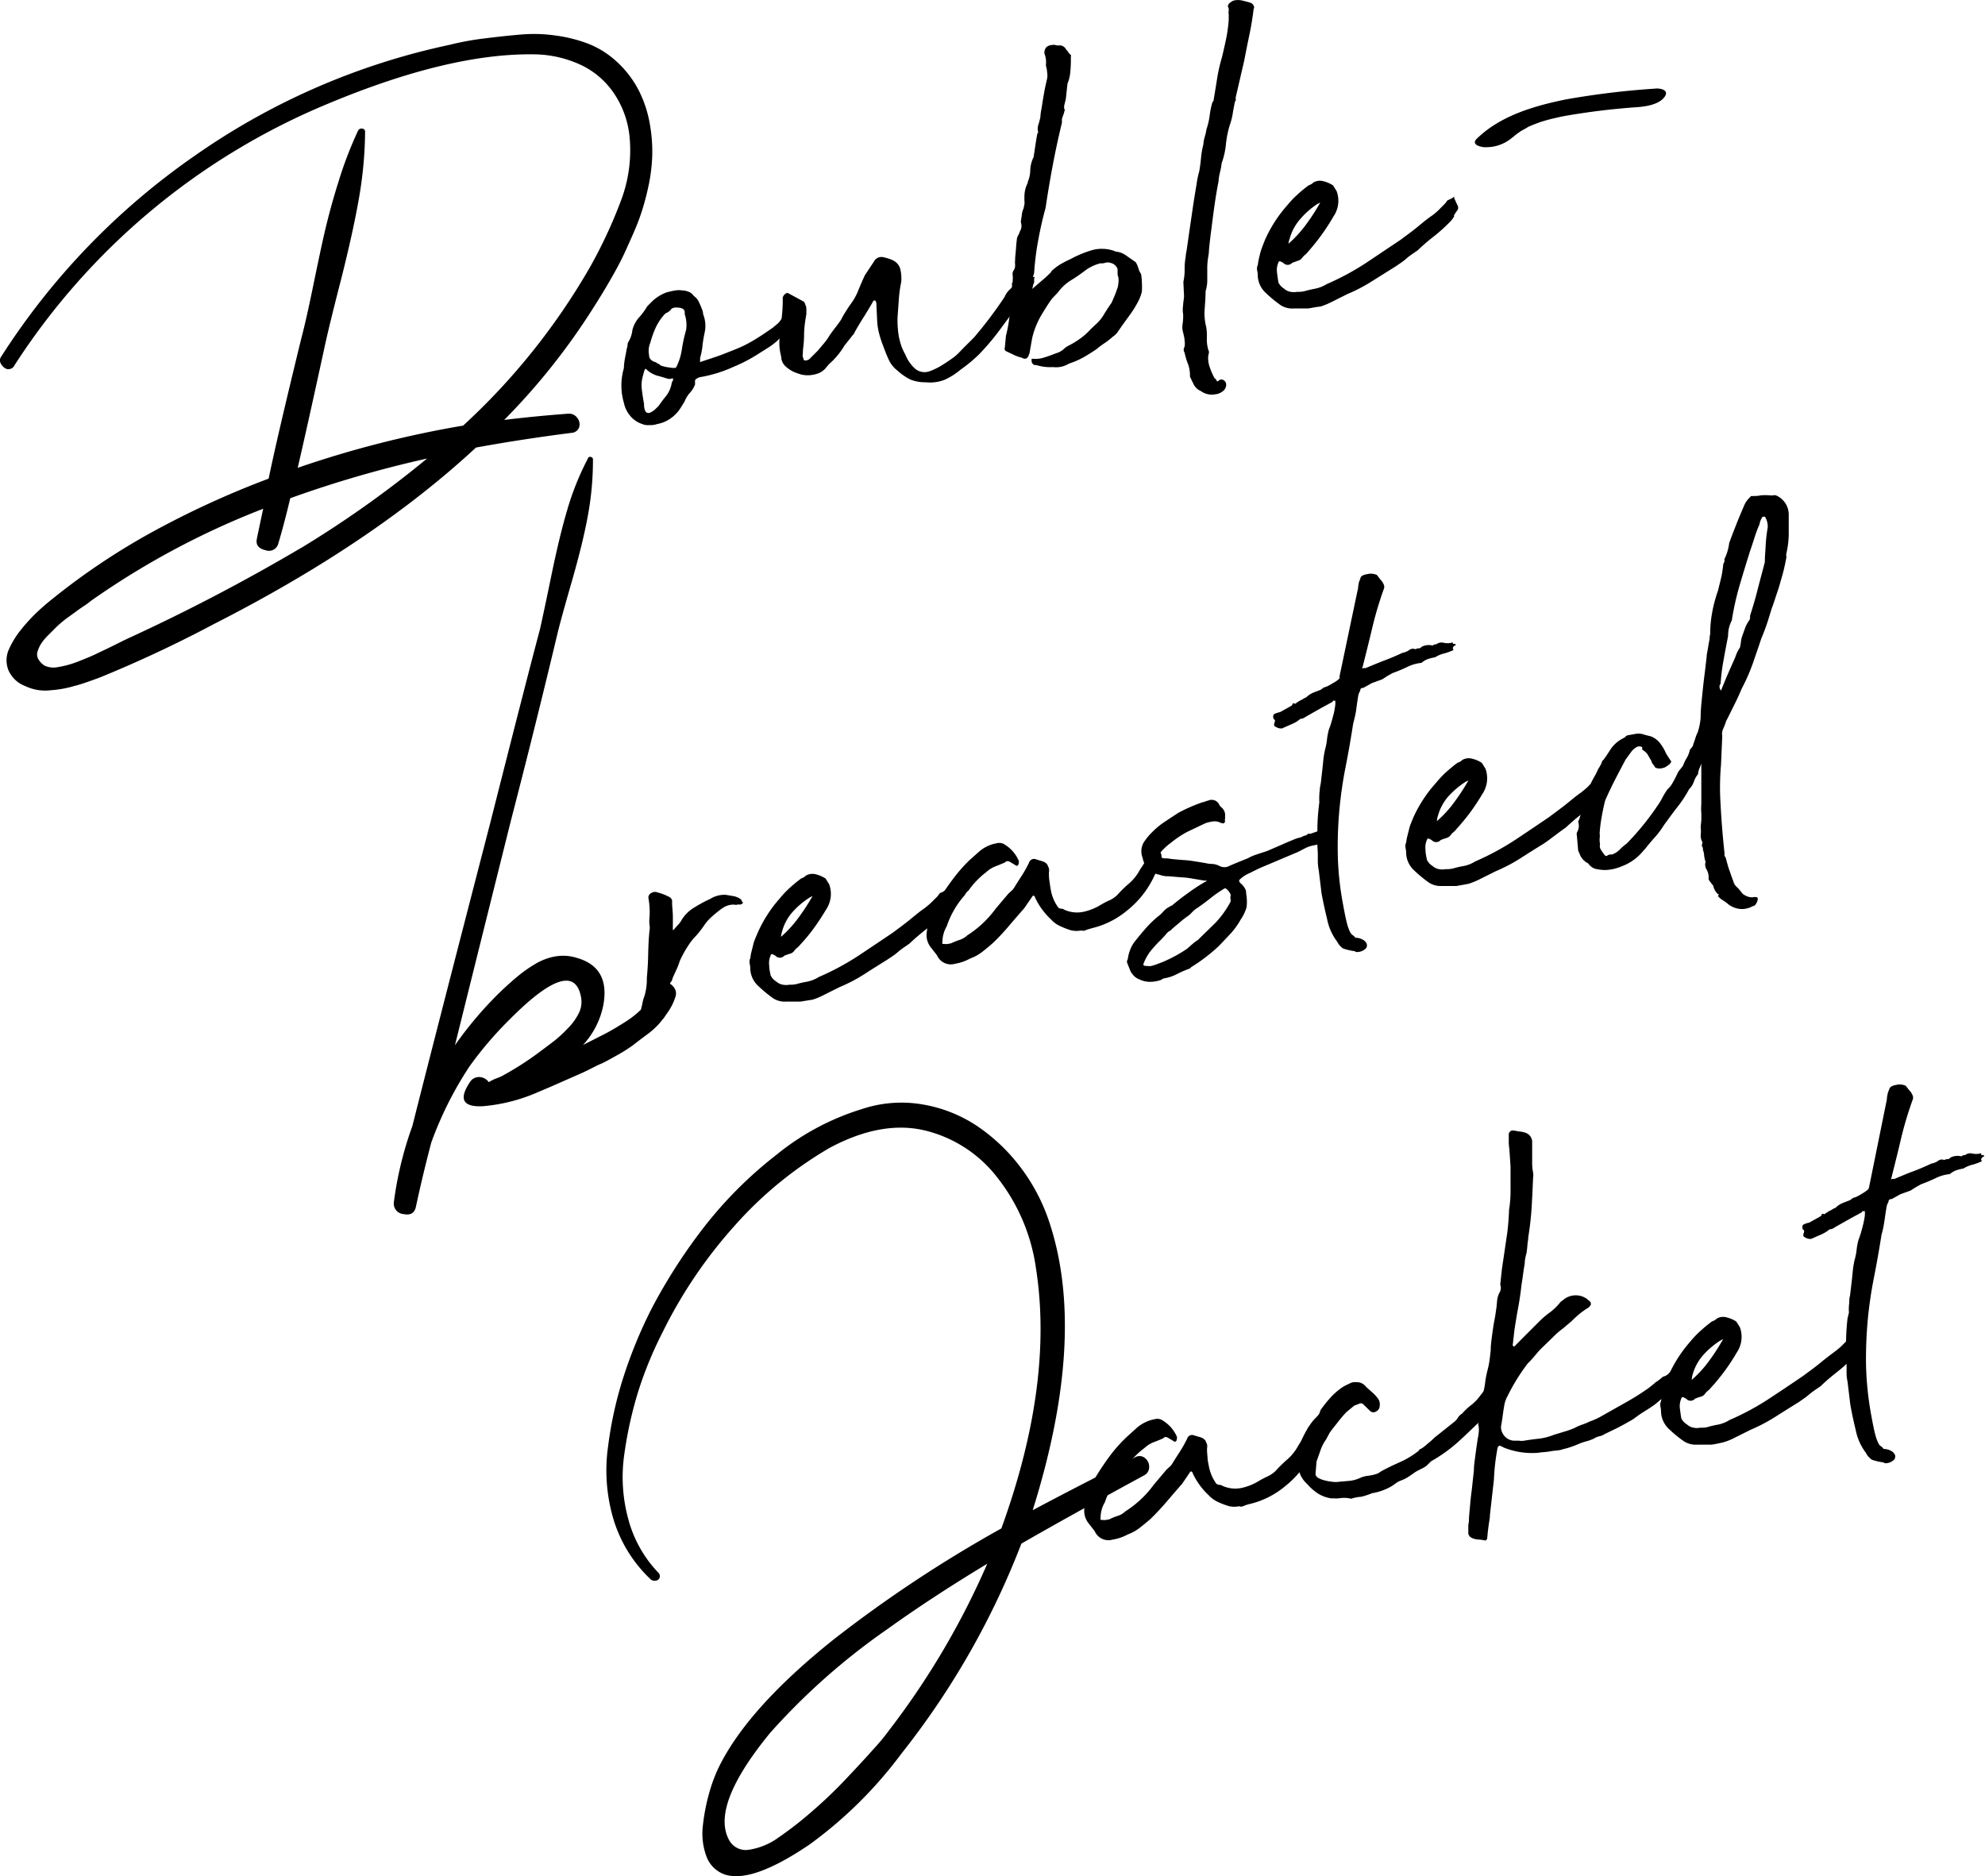 <svg xmlns="http://www.w3.org/2000/svg" viewBox="0 0 235.04 222.19"><g id="レイヤー_2" data-name="レイヤー 2"><g id="tx"><path d="M75.75,10.94a14.07,14.07,0,0,1,1.19,3.72,18.49,18.49,0,0,1,.29,3.8,20.45,20.45,0,0,1-.5,3.82A28.47,28.47,0,0,1,75.66,26c-.43,1.16-1,2.39-1.58,3.68s-1.23,2.45-1.81,3.46-1.24,2.1-2,3.29A78.2,78.2,0,0,1,59.7,49.73c2.62-.32,5.14-.56,7.58-.74a1.2,1.2,0,0,1,1.07.49,1.22,1.22,0,0,1,.23,1.1,1,1,0,0,1-.9.68Q61.85,52,56.36,53,44.15,64.33,25.29,73.92a147.34,147.34,0,0,1-13.47,6.31c-1.27.47-2.26.82-3,1A13,13,0,0,1,6,81.74a5.43,5.43,0,0,1-3-.49,3.52,3.52,0,0,1-2-1.88,3.18,3.18,0,0,1,0-2.35,10.42,10.42,0,0,1,1.52-2.49,20,20,0,0,1,2-2.16c.6-.56,1.24-1.1,1.9-1.62a80.78,80.78,0,0,1,11.83-7.87,106.76,106.76,0,0,1,13.56-6.2q1-4.87,3.87-16.62c.37-1.38.82-3.38,1.36-6s1-4.84,1.41-6.6.94-3.76,1.65-6a46,46,0,0,1,2.28-5.95.45.45,0,0,1,.51-.28.37.37,0,0,1,.34.43,47.87,47.87,0,0,1-.71,7.72q-.69,4-2.16,9.82c-1,3.87-1.6,6.39-1.85,7.54Q36.28,51,35.25,55.4a123.25,123.25,0,0,1,19.59-5,78.74,78.74,0,0,0,15-18.73,56.56,56.56,0,0,0,3.72-8,16.74,16.74,0,0,0,1-7.31,11.13,11.13,0,0,0-1.79-5.2,9.74,9.74,0,0,0-3.84-3.4,13.43,13.43,0,0,0-5.41-1.32q-10.17-.24-24.8,5.89a81.09,81.09,0,0,0-37,30.92.76.76,0,0,1-.46.42.74.74,0,0,1-.53,0,1.17,1.17,0,0,1-.44-.34A1.19,1.19,0,0,1,0,42.8a.73.73,0,0,1,.13-.55,83.93,83.93,0,0,1,22.92-23.8A82.34,82.34,0,0,1,53.23,5.31a33.49,33.49,0,0,1,4.14-.76c1.45-.18,2.88-.34,4.3-.46a18,18,0,0,1,4.21.13,17.1,17.1,0,0,1,3.88,1A10.81,10.81,0,0,1,73.13,7.4,12.09,12.09,0,0,1,75.75,10.94Zm-40.18,54a126.4,126.4,0,0,0,15-10.64A133.35,133.35,0,0,0,34.37,59q-.73,3.07-1.4,5.31a1.15,1.15,0,0,1-1.55.84c-.82-.19-1.16-.64-1-1.37.08-.42.33-1.59.74-3.53A94.79,94.79,0,0,0,10.69,71.21a5.14,5.14,0,0,1-.67.5c-.41.27-.74.5-1,.7l-1.11.8a13.31,13.31,0,0,0-1.19,1l-1,1a6.32,6.32,0,0,0-.84,1,3.76,3.76,0,0,0-.43.94,1.1,1.1,0,0,0,.08.89,2.25,2.25,0,0,0,.74.78A2.53,2.53,0,0,0,6.85,79a11.22,11.22,0,0,0,2.34-.64c.88-.34,1.66-.66,2.36-1s1.48-.7,2.33-1.13,1.38-.68,1.57-.76A225,225,0,0,0,35.57,64.93Z"/><path d="M83.26,37.22a3.64,3.64,0,0,1,.26,1.51c0,.33-.1.71-.18,1.12-.1.58-.16,1-.18,1.28a9.75,9.75,0,0,1-.27,1.3.54.54,0,0,1,0,.23c0,.11,0,.18,0,.22,1-.34,2-.65,2.74-.94s1.5-.58,2.15-.87a15.78,15.78,0,0,0,1.83-1c.57-.35,1.19-.77,1.86-1.24l.63-.52a2.14,2.14,0,0,0,.28-.32l.33-.47q.21-.3.84-1a.13.13,0,0,0,.1-.09c0-.05,0-.09.1-.09a1.06,1.06,0,0,1,.51-.32.83.83,0,0,1,.63,0q.1.14,0,.15t.09.06s.09.06.27,0,.23,0,.19,0A1.87,1.87,0,0,1,94.57,38a3,3,0,0,1-.55.55,7.3,7.3,0,0,0-.63.49c-.56.55-1,.94-1.19,1.15s-.44.4-.59.52a6.09,6.09,0,0,1-.57.41l-1.16.73a18.23,18.23,0,0,1-3,1.58,15.9,15.9,0,0,1-3.64,1.17l-.33.06a.77.77,0,0,0-.32.13c-.19.08-.28.18-.29.28s0,.25,0,.46a3.12,3.12,0,0,1-.62,1,3.17,3.17,0,0,0-.61,1l-.47.76a4.31,4.31,0,0,1-1.21,1.27,3.87,3.87,0,0,1-1.55.65,2.59,2.59,0,0,1-1,.13,1.62,1.62,0,0,1-.78-.12,3.09,3.09,0,0,1-1.46-1,3.48,3.48,0,0,1-.73-1.53,7.26,7.26,0,0,1,0-4.08A7.44,7.44,0,0,1,74,42.44c.06-.34.14-.71.21-1.13a1.67,1.67,0,0,0,.1-.51.69.69,0,0,1,.13-.36,3.46,3.46,0,0,0,.44-1.36,3.74,3.74,0,0,1,.76-1.46,7.63,7.63,0,0,0,1-1.35l.64-.64a4.87,4.87,0,0,1,1.64-1A9.09,9.09,0,0,1,80,34.39a2.35,2.35,0,0,1,.75,0,2.26,2.26,0,0,1,.78.16,1.23,1.23,0,0,1,.62.5,1.74,1.74,0,0,1,.61.72c.13.28.24.54.33.77A1.87,1.87,0,0,1,83.26,37.22Zm-7,10.83c.1,1.15.68,1.14,1.74,0,.32-.46.63-.87.92-1.22a3.44,3.44,0,0,0,.63-1.55.69.69,0,0,0,.14-.29.27.27,0,0,0,0-.18s-.15,0-.33.06-.71-.17-1.34-.33a3.12,3.12,0,0,1-1.51-.83c-.07-.09-.13,0-.2.15a3.32,3.32,0,0,0-.14.51A4,4,0,0,0,76,46.14c.07.59.16,1.16.26,1.69Zm4.81-10.89c.07-.42-.14-.66-.66-.72s-.85,0-1,.26a1.6,1.6,0,0,1-.61.41,6.21,6.21,0,0,0-1.17,1.71A11.54,11.54,0,0,0,77,40.6,2.38,2.38,0,0,0,76.85,42c0,.46.26.76.84.91,0,0,.08.1.21.15a.58.58,0,0,1,.3.21,4.36,4.36,0,0,0,1,.24c.49.09.78.08.86,0a6.87,6.87,0,0,0,.68-2.16,19.51,19.51,0,0,1,.5-2.28A4,4,0,0,0,81.06,37.16Z"/><path d="M109.61,45.27a4.86,4.86,0,0,1-1.76-.3,6.7,6.7,0,0,1-1.58-1.08,3.44,3.44,0,0,1-1-1.22,16.94,16.94,0,0,1-.65-1.59,12.48,12.48,0,0,1-.48-1.42,7.38,7.38,0,0,1-.27-1.54l-.11-2.32-.1-.14v-.07h-.07l-.15,0q-.47.84-1.11,1.86c-.43.68-.8,1.3-1.11,1.85a1.07,1.07,0,0,1-.2.34,1.33,1.33,0,0,0-.22.27l-.8,1a8.92,8.92,0,0,1-1.54,1.94,4.68,4.68,0,0,0-.64.68,2.29,2.29,0,0,1-.8.63,3.54,3.54,0,0,1-2.07.21,7.59,7.59,0,0,1-1-.35,3.69,3.69,0,0,1-.81-.53,1.63,1.63,0,0,1-.62-1c0-.25-.09-.52-.14-.81a5.55,5.55,0,0,1-.1-1q0-1.07.24-2.73a17.84,17.84,0,0,0,.16-2.71.84.84,0,0,1,.34-.47.32.32,0,0,1,.4,0l1.59.86a.57.57,0,0,1,.33.39,4.07,4.07,0,0,1,.14.58l0,.6c-.05.26-.1.6-.16,1s-.09.85-.11,1.3A13.08,13.08,0,0,1,95.13,41,7.24,7.24,0,0,0,95.06,42a.33.33,0,0,0,0,.26,1.23,1.23,0,0,1,.08.25c0,.15.13.2.33.17a.8.8,0,0,0,.35-.14l1-1,.75-.89a6.48,6.48,0,0,0,.67-.95c.2-.28.42-.59.67-.91s.47-.62.67-.91a9.16,9.16,0,0,1,.57-1c.2-.31.39-.62.6-.9a7.19,7.19,0,0,0,.91-1.67c.32-.77.57-1.34.75-1.72l1.08-1.63a1,1,0,0,1,1.12-.5q.39.09.75.21a2.54,2.54,0,0,1,.71.37,1.63,1.63,0,0,1,.51.74,4.72,4.72,0,0,1,.13,1.63,14.56,14.56,0,0,0-.27,1.9c-.06.79-.1,1.39-.13,1.8a9.89,9.89,0,0,0,0,1.74,7.86,7.86,0,0,0,.38,2,3.41,3.41,0,0,0,.22.56,4,4,0,0,0,.28.56,4.51,4.51,0,0,0,1.12,1.65,1.74,1.74,0,0,0,1.8.33,7.93,7.93,0,0,0,1.46-.72c.45-.28.9-.58,1.35-.91s.77-.72,1.26-1.21.89-.88,1.19-1.19c.79-.94,1.46-1.78,2-2.51s1.08-1.48,1.6-2.28a2.32,2.32,0,0,1,.57-.82,4.45,4.45,0,0,0,.66-.76c.19-.38.49-.44.92-.16s.57.61.44,1a14.5,14.5,0,0,0-.8,1.46,4.82,4.82,0,0,1-1,1.35l-1.28,1.73a28.33,28.33,0,0,1-2.59,3.07,18.12,18.12,0,0,1-2.14,1.77,8.25,8.25,0,0,1-1.91,1.21A4.83,4.83,0,0,1,109.61,45.27Z"/><path d="M122.51,32.8a1.22,1.22,0,0,0-.06.5.46.46,0,0,1-.09.35l-.13.56,1.16-1a13.47,13.47,0,0,0,1.08-1l0-.07a6,6,0,0,1,1.17-.89c.39-.22.77-.41,1.14-.58a12.86,12.86,0,0,1,2.54-1.05,4,4,0,0,1,1.26-.15,4.11,4.11,0,0,1,1.56.33,2.38,2.38,0,0,1,1.18.44l1.16.81a2.88,2.88,0,0,1,.31.7,2.45,2.45,0,0,0,.32.7,7.22,7.22,0,0,1,.1,1,10.6,10.6,0,0,1,0,1.07,5.11,5.11,0,0,1-.52,1.33,12.6,12.6,0,0,1-.82,1.32l-1,1.38-.54.78a2,2,0,0,1-.58.55,7.84,7.84,0,0,1-1,.78,9.83,9.83,0,0,0-.93.7c-.5.34-1,.65-1.5.94a9.49,9.49,0,0,1-1.75.76,2.87,2.87,0,0,1-1.89.41,5.41,5.41,0,0,1-2-.25.36.36,0,0,1-.41-.16s-.09-.08-.12-.28l0-.29.22,0a3.21,3.21,0,0,0,1.22-.14c.4-.12.84-.27,1.31-.46l.36-.13a2.18,2.18,0,0,0,.65-.38,2.5,2.5,0,0,1,.64-.46,10,10,0,0,0,1.39-.85A7.67,7.67,0,0,0,129.13,39l.58-.55a4.74,4.74,0,0,0,1-1.21c.29-.47.59-.94.92-1.4l.4-.94q.18-.45.33-.93a5.18,5.18,0,0,0,.09-.73,1.75,1.75,0,0,0-.12-.7l0-.67a1.13,1.13,0,0,0-.89-.75.93.93,0,0,0-.57,0,1.28,1.28,0,0,1-.56.06,5,5,0,0,0-1.74.8c-.49.37-1,.75-1.69,1.17a5.43,5.43,0,0,0-1.62,1.49l-.7.73c-.45.63-.89,1.33-1.34,2.09a9.92,9.92,0,0,0-1,2.56l-.3,1.71a.2.2,0,0,1-.05.16c-.15.58-.45.74-.9.46A3.84,3.84,0,0,1,120,42l-.87-.41a.32.32,0,0,1-.15-.42l.13-1.39a17.67,17.67,0,0,0,.48-2.88l.24-2.91,0-.53h.08l0-.31a2.53,2.53,0,0,0,0-.56.79.79,0,0,1,.07-.5,1.1,1.1,0,0,0,.22-.68,3.42,3.42,0,0,1,0-.64c0-.36.06-.76.09-1.19s.06-.8.1-1.11a1.34,1.34,0,0,1,.25-.73,3.76,3.76,0,0,1,.24-.57,1.3,1.3,0,0,0,0-.84c0-.31.09-.6.11-.88a2.18,2.18,0,0,1,.21-.76l.12-.62a7.71,7.71,0,0,1,0-1.18,3.49,3.49,0,0,1,.38-1.24l0-.14a3.3,3.3,0,0,0,.29-1.34,3.88,3.88,0,0,1,.4-1.58l.21-1.4c.07-.46.14-.9.22-1.32.08-.12.11-.2.1-.25s-.1-.33,0-.75a10.19,10.19,0,0,0,.27-1s0-.3.09-.77.15-.95.24-1.47.17-1,.27-1.45.16-.72.19-.83a2.1,2.1,0,0,0,0-.83c0-.29-.1-.56-.14-.8a2.81,2.81,0,0,0-.18-1.41c0-.7.38-1,1.19-1l.28.06a1.73,1.73,0,0,0,.41,0,.87.87,0,0,1,.69.48,2.69,2.69,0,0,1,.29.36.86.86,0,0,0,.28.29,1.51,1.51,0,0,1,0,.3,1.7,1.7,0,0,0,0,.23,14.13,14.13,0,0,1-.07,1.52,4.53,4.53,0,0,1-.33,1.35l-.2,1.84-.18.72a1.18,1.18,0,0,0,0,.44.3.3,0,0,1,.06.11,1.05,1.05,0,0,1-.07.23c0,.14-.14.42-.27.85v.45c-.41,1.68-.77,3.36-1.08,5s-.6,3.36-.85,5.06c-.34,1.22-.63,2.49-.87,3.82a32,32,0,0,0-.49,3.9l-.14.48Z"/><path d="M140.26,41.75a.61.61,0,0,1,0-.67,2.33,2.33,0,0,0,0-.79c0-.27-.1-.55-.15-.85a2.28,2.28,0,0,1-.08-1.08,5.8,5.8,0,0,0,.06-1.18,3,3,0,0,1,0-1c0-.31.08-.67.11-1.08l-.08-1.72a6.58,6.58,0,0,0,.15-1.5,8.22,8.22,0,0,1,.14-1.57l0-.15c.06-.26.16-.91.3-1.94l.48-3.29c.17-1.17.34-2.22.5-3.15a10.13,10.13,0,0,1,.31-1.49q.15-.86.21-1.59a9.82,9.82,0,0,1,.28-1.6,3.72,3.72,0,0,1,.15-.85,6.83,6.83,0,0,0,.22-.95,8.79,8.79,0,0,0,.38-1.65,9,9,0,0,1,.33-1.57c.09-.07.13-.12.12-.17.15-.88.29-1.74.42-2.57a19.77,19.77,0,0,1,.57-2.52c.18-.73.34-1.45.49-2.16a17.08,17.08,0,0,0,.32-2.29l0-.68a1,1,0,0,1,0-.42.72.72,0,0,0-.09-.47q-.06-.37.63-.72a2.18,2.18,0,0,1,1.13,0c.37.09.71.18,1,.28a1,1,0,0,1,.28.29.4.4,0,0,1,0,.41c-.12,1-.28,2-.49,3s-.41,2-.62,3.09l-1,4.33a.69.69,0,0,0,0,.27.37.37,0,0,1-.1.28c-.11.52-.2,1-.27,1.45a7.83,7.83,0,0,1-.36,1.38,11.88,11.88,0,0,0-.44,2.23,9.23,9.23,0,0,1-.51,2.25,7.2,7.2,0,0,1-.19,1.05,6.21,6.21,0,0,0-.18,1.13c-.06.26-.14.71-.25,1.36s-.22,1.39-.33,2.21-.21,1.65-.32,2.48-.18,1.52-.23,2.08c0,.36-.09.74-.14,1.15a7.85,7.85,0,0,0-.06,1.15c0,.46,0,.89,0,1.29a4.22,4.22,0,0,1-.2,1.24c0,.87-.08,1.64-.12,2.33a6.35,6.35,0,0,0,.19,1.89,6.05,6.05,0,0,1,.08,1.35,4.31,4.31,0,0,0,.18,1.4.51.51,0,0,1,.06.37,2.65,2.65,0,0,0-.08.39,3.14,3.14,0,0,0,.19,1.29,7.89,7.89,0,0,0,.57,1.3l.17.12a.28.28,0,0,0,.11.2.09.09,0,0,0,.15,0,.49.49,0,0,1,.62-.11.63.63,0,0,1,.32.51,1,1,0,0,1-.26.69,1.73,1.73,0,0,1-1.08.49,2.18,2.18,0,0,1-1.66-.39,1.7,1.7,0,0,1-.81-.72q-.23-.45-.48-1a4,4,0,0,0-.21-1.43A8.55,8.55,0,0,1,140.26,41.75Z"/><path d="M154.9,36.53l-1.69,0a2.58,2.58,0,0,1-1.54-.37,14.91,14.91,0,0,1-1.81-1.49,2.9,2.9,0,0,1-.93-2c0-.1,0-.31-.07-.63a1.05,1.05,0,0,1,.07-.65l.07-.47c.14-.63.24-1.05.31-1.26s.22-.62.46-1.22a15.8,15.8,0,0,1,2.61-4.08,11.64,11.64,0,0,1,1.14-1.22,14.92,14.92,0,0,1,1.45-1.2,1.34,1.34,0,0,0,.55-.33,1.55,1.55,0,0,1,1.22-.14,3.82,3.82,0,0,1,1.11.49l.42.68a3.28,3.28,0,0,1-.38,3,25.15,25.15,0,0,1-3,4.16,2,2,0,0,1-.35.37,1.92,1.92,0,0,0-.35.36.89.89,0,0,1-.51.35l-.67.24a.71.71,0,0,1-1.07,0l-.33-.17-.15,0s-.07,0-.06.08a2.21,2.21,0,0,0-.19,1.25c.05.44.11.83.17,1.18a1.74,1.74,0,0,0,.65.71,1.59,1.59,0,0,0,.79.39,2.34,2.34,0,0,0,.79,0,3.25,3.25,0,0,0,.82-.07c.38-.11.81-.21,1.27-.3a4,4,0,0,0,1.38-.54,31.15,31.15,0,0,0,4.62-2.48q2-1.34,4.12-2.76c.71-.53,1.37-1,2-1.52s1.21-1,1.83-1.42a7.89,7.89,0,0,0,.72-.62l.77-.78c.2-.28.32-.42.35-.4s.22-.07.59-.29c.08-.11.11-.13.1-.06a.57.57,0,0,0,.1.33q.12.29.3.66a.55.55,0,0,1-.07.66c-.28.4-.4.61-.34.62s-.07.2-.36.56a19.89,19.89,0,0,1-1.95,1.78c-.67.52-1.35,1.09-2,1.72-.5.34-1,.67-1.37,1s-.84.63-1.24.9l-2.76,1.73a18.68,18.68,0,0,1-2.94,1.54l-2,1a8.15,8.15,0,0,1-1.2.48C155.92,36.34,155.49,36.43,154.9,36.53Zm-2.33-7.67a14,14,0,0,0,2-2.17A24.15,24.15,0,0,0,156.32,24a.42.42,0,0,0-.14.06.2.2,0,0,1-.14.06A9.69,9.69,0,0,0,153.91,26a5.84,5.84,0,0,0-1.22,2.33S152.6,28.5,152.57,28.86Z"/><path d="M77.56,117.16a1.52,1.52,0,0,1,1-.79,1.21,1.21,0,0,1,1.14.44,1.19,1.19,0,0,1,.26,1.28,6.38,6.38,0,0,1-.77,1.61,18.36,18.36,0,0,1-1.1,1.48,9.43,9.43,0,0,1-1.57,1.4c-.67.5-1.21.91-1.63,1.24A18.52,18.52,0,0,1,73,125c-.85.48-1.48.83-1.9,1s-1.1.55-2.05,1l-1.86.82-1.86.82c-1,.42-1.46.63-1.51.64A20.51,20.51,0,0,1,57.18,131q-3.6.18-1.5-2.91a1.25,1.25,0,0,1,1.15-.54,1.46,1.46,0,0,1,1.05.6,4.79,4.79,0,0,1,.94-.46,4.82,4.82,0,0,0,.81-.37,36.74,36.74,0,0,0,3.94-2.51l.4-.3c.71-.52,1.27-.95,1.7-1.28a15,15,0,0,0,1.55-1.44,6.73,6.73,0,0,0,1.34-1.86,3,3,0,0,0,.25-1.79q-.89-5.06-8.52,2.64a43.27,43.27,0,0,0-4.7,5.51,42.85,42.85,0,0,0-4.52,9c-1,3.8-1.55,6.35-1.83,7.65-.17.74-.66,1-1.48.83a1.24,1.24,0,0,1-1.12-1.43,42.52,42.52,0,0,1,2.19-9q2.63-10.44,9.23-35.93,4.63-18.27,5.87-22.86c.25-1.11.7-3.21,1.34-6.32s1.27-5.75,1.92-7.93a32.71,32.71,0,0,1,2.39-5.94c.07-.21.19-.3.37-.25a.31.31,0,0,1,.26.37,35.9,35.9,0,0,1-.57,6.41c-.39,2.21-1.06,4.94-2,8.2s-1.5,5.34-1.7,6.23q-2.52,10.57-5.48,22-4.87,19.52-6.59,26.46a44.15,44.15,0,0,1,5.64-6.58c.73-.68,1.38-1.25,1.93-1.7a16,16,0,0,1,2-1.38,6.9,6.9,0,0,1,2.45-.88,5.39,5.39,0,0,1,2.46.21q3.9,1.13,3.09,5.57a9.69,9.69,0,0,1-2.41,4.73l2.6-1.32q1-.52,2.4-1.41a11.27,11.27,0,0,0,2.27-1.87A5.85,5.85,0,0,0,77.56,117.16Z"/><path d="M87.5,107.13a.17.17,0,0,0-.19,0,.58.58,0,0,1-.34,0,2.26,2.26,0,0,0-1.23.29,7.07,7.07,0,0,0-.7.5c-.25.2-.48.39-.69.58a5.38,5.38,0,0,0-1,1.13c-.3.43-.62.85-1,1.26a6.67,6.67,0,0,0-.86,1.1c-.28.42-.63,1-1,1.81a8.09,8.09,0,0,1-.38,1c-.17.36-.32.7-.46,1a1.09,1.09,0,0,1-.28.58,6.4,6.4,0,0,0-.4,1.62c0,.54-.13,1.09-.23,1.67a1.42,1.42,0,0,1,0,.3.93.93,0,0,0,0,.29,1,1,0,0,1-.4.53.55.55,0,0,1-.55.1,3.68,3.68,0,0,1-1.52-.49.6.6,0,0,1-.36-.77c0-.26.11-.53.16-.82a3.93,3.93,0,0,1,.23-.83,6.87,6.87,0,0,0,.29-2.17c.09-.92.14-1.85.16-2.79s.06-1.86.15-2.78a2,2,0,0,0,0-.76,3.64,3.64,0,0,1,0-.74,9.14,9.14,0,0,0-.11-2.33.58.58,0,0,1,.34-.66.76.76,0,0,1,.74-.06,5.33,5.33,0,0,1,1.13.41c.44.17.63.42.58.73,0,.54.08,1.07.09,1.57s0,1,0,1.58l0,.15h.08c.25-.3.44-.51.56-.63a3,3,0,0,0,.43-.61,4.42,4.42,0,0,1,1.48-1.43c.64-.39,1.26-.74,1.86-1a3.16,3.16,0,0,1,1.88-.49l.89.15a2.14,2.14,0,0,1,.86.37.25.25,0,0,1,.1.14.58.58,0,0,0,.11.2c.06,0,.06.1,0,.16a.5.5,0,0,1-.24.12Z"/><path d="M94.81,118.61l-1.69,0a2.58,2.58,0,0,1-1.54-.37,15.72,15.72,0,0,1-1.81-1.49,2.9,2.9,0,0,1-.93-2c0-.1,0-.3-.07-.63a1.05,1.05,0,0,1,.07-.65l.07-.47c.15-.63.25-1,.31-1.26s.22-.62.47-1.22a15.66,15.66,0,0,1,2.6-4.08,11.64,11.64,0,0,1,1.14-1.22,16.23,16.23,0,0,1,1.45-1.2,1.34,1.34,0,0,0,.55-.33,1.55,1.55,0,0,1,1.22-.14,3.82,3.82,0,0,1,1.11.49l.42.68a3.31,3.31,0,0,1-.37,3c-.43.73-.9,1.44-1.4,2.14s-1.06,1.37-1.65,2a2.3,2.3,0,0,1-.35.36,2.3,2.3,0,0,0-.35.36.91.91,0,0,1-.51.36c-.21.06-.44.14-.67.23a.71.71,0,0,1-1.07,0l-.33-.17-.14,0s-.07,0-.06.08a2.21,2.21,0,0,0-.2,1.25c0,.44.11.84.17,1.18a1.74,1.74,0,0,0,.65.71,1.59,1.59,0,0,0,.79.39,2.16,2.16,0,0,0,.8,0,3.21,3.21,0,0,0,.81-.07,12.61,12.61,0,0,1,1.27-.29,4,4,0,0,0,1.38-.55,30.86,30.86,0,0,0,4.63-2.48q2-1.33,4.12-2.76c.71-.53,1.36-1,2-1.52s1.2-1,1.82-1.42c.4-.32.64-.53.73-.62l.77-.77c.2-.29.31-.42.34-.4s.22-.08.59-.3c.08-.11.12-.13.1,0a.56.56,0,0,0,.1.32c.08.19.18.41.31.66a.55.55,0,0,1-.08.66c-.28.4-.4.61-.34.63s-.07.2-.36.55a17.75,17.75,0,0,1-2,1.78c-.66.52-1.34,1.09-2,1.72-.49.34-1,.67-1.37,1s-.84.62-1.24.89c-.91.57-1.83,1.14-2.75,1.74a19.5,19.5,0,0,1-2.94,1.53l-2,1a7,7,0,0,1-1.2.48Q95.7,118.46,94.81,118.61Zm-2.33-7.67a14,14,0,0,0,2-2.17,25.76,25.76,0,0,0,1.73-2.65.35.35,0,0,0-.14.06.37.37,0,0,1-.14.07,9.69,9.69,0,0,0-2.14,1.81,5.83,5.83,0,0,0-1.21,2.33S92.51,110.58,92.48,110.94Z"/><path d="M128.07,110.18a3.05,3.05,0,0,1-1.21,0,9.38,9.38,0,0,1-1.29-.49,3.2,3.2,0,0,1-1.13-.82,8.23,8.23,0,0,1-1.89-2.61.2.2,0,0,0-.26-.18l-1,1.46c-.63.72-1.25,1.43-1.85,2.14a25.62,25.62,0,0,1-1.88,2c-.43.38-.86.73-1.28,1.06a5.34,5.34,0,0,1-1.41.77,5.5,5.5,0,0,1-1.78.62,1.78,1.78,0,0,1-2.14-1l-.78-1a2.37,2.37,0,0,1-.41-1.89,3.7,3.7,0,0,1,.28-1.18,7.44,7.44,0,0,0,.37-1.13l.62-1.17q.82-1.35,1.77-2.61a18.07,18.07,0,0,1,2-2.29l1.12-1a4.32,4.32,0,0,1,2.1-1,1.15,1.15,0,0,1,1,.19,4.18,4.18,0,0,1,1.62,1.91,1,1,0,0,1-.07.46c-.13.13-.22.15-.29.06l-.59-.35q-.43-.3-.69,0c-.37.16-.75.32-1.12.46a3.46,3.46,0,0,0-1.09.68,9.78,9.78,0,0,0-2.11,2.19,1.42,1.42,0,0,0-.43.53,10.62,10.62,0,0,0-2.15,3.7,3.77,3.77,0,0,0-.51,1.83c-.06.21,0,.3.2.26a1.42,1.42,0,0,0,.46,0l.36-.07a8.46,8.46,0,0,1,1-.4,2.44,2.44,0,0,0,.92-.54,12.39,12.39,0,0,0,3.37-3.17l1.5-1.77.36-.33a1.64,1.64,0,0,0,.28-.31c.32-.51.62-1,.92-1.45a14.13,14.13,0,0,0,.89-1.59.61.61,0,0,1,.84-.38l.72.22a1.15,1.15,0,0,1,.59.38c.09.19.15.34.2.46a1.16,1.16,0,0,1,0,.48c0,.3,0,.63.06,1s.09.7.15,1a5.06,5.06,0,0,0,.91,2.18.65.65,0,0,0,.36.12.69.69,0,0,1,.36.13,3.65,3.65,0,0,0,2.24.24,6.48,6.48,0,0,0,2.11-.86c.37-.21.69-.38,1-.51a3.54,3.54,0,0,0,.94-.66,13.42,13.42,0,0,1,1.42-1.38,5.62,5.62,0,0,0,1.23-1.58c.12-.17.34-.52.65-1a7.35,7.35,0,0,0,.56-1.12l.19-.19s.1-.09.32-.13.33,0,.34,0l.37.38a1.51,1.51,0,0,1-.09,1.42c-.27.62-.48,1.08-.63,1.35a11.26,11.26,0,0,1-3.24,4.13,10.13,10.13,0,0,1-4.13,2.08l-.64.19C128.41,110.24,128.19,110.26,128.07,110.18Z"/><path d="M145.05,96.76a.4.4,0,0,1,0,.22.44.44,0,0,0,0,.23.24.24,0,0,1-.11.25c-.09.06-.16.08-.22,0a.24.24,0,0,1-.15,0,1.5,1.5,0,0,0-.87-.19,4.55,4.55,0,0,0-.95.21c-.69.32-1.4.67-2.11,1a11.78,11.78,0,0,0-2,1.33,7,7,0,0,0-1.29,1.21c-.25.3-.17.49.25.56a1,1,0,0,0,.46.07c.31,0,.62.08.93.1l1,.09a11.86,11.86,0,0,1,1.35.14l1.36.22a3.55,3.55,0,0,0,.85.11,2.13,2.13,0,0,1,.88.26,1.32,1.32,0,0,0,.92.07c.74-.34,1.54-.65,2.4-1a6.29,6.29,0,0,1,.8-.37l.89-.3a6,6,0,0,0,.85-.3l1.34-.58c.46-.21.91-.4,1.33-.57a5.66,5.66,0,0,1,.85-.31,1.16,1.16,0,0,0,.43-.15,1.69,1.69,0,0,1,.43-.15c.22-.19.36-.24.43-.15l1.13-.39c.48-.16.79-.12.93.1.34.2.47.39.4.57a1,1,0,0,1-.44.5,4.58,4.58,0,0,1-.8.37,5.46,5.46,0,0,1-.76.2,3.52,3.52,0,0,0-1,.33l-.87.45-4,1.69c-.42.17-1,.44-1.67.79a3.93,3.93,0,0,0-1.22.78c-.13.12-.09.28.12.47a2.16,2.16,0,0,1,.43.49,1.1,1.1,0,0,1,.2.53,3.26,3.26,0,0,0,.05.48,5.09,5.09,0,0,1,0,1.33,4.93,4.93,0,0,1-.69,1.44,8.89,8.89,0,0,1-1.18,1.65l-1.37,1.45a20.49,20.49,0,0,1-1.61,1.37,19.43,19.43,0,0,1-1.72,1.18.46.46,0,0,1-.27.2,11.17,11.17,0,0,0-1.43.63,5,5,0,0,1-1.39.47.74.74,0,0,0-.36.14.77.77,0,0,1-.28.12,3.87,3.87,0,0,1-1.18.17,2.8,2.8,0,0,1-1.18-.28,1.88,1.88,0,0,1-.63-.38,3,3,0,0,1-.44-.57l-.42-1.06a.54.54,0,0,1,.09-.39,4.48,4.48,0,0,1,.71-1.94c.45-.58.9-1.12,1.34-1.63a13.07,13.07,0,0,1,1.45-1.43,4.39,4.39,0,0,0,.71-.65,2.59,2.59,0,0,1,.8-.6.71.71,0,0,1,.21-.11.2.2,0,0,0,.13-.1c.62-.51,1.25-1,1.9-1.46a20.29,20.29,0,0,1,1.93-1.25c.1,0,.14-.08.12-.17s-.08,0-.07,0,0,.09-.06.05l-1.44-.24a10.68,10.68,0,0,0-1.43-.17l-1.45-.12a2.81,2.81,0,0,1-1.09-.18,2.43,2.43,0,0,1-2-2,2.06,2.06,0,0,1,.31-2.09,5,5,0,0,1,.37-.48,5.11,5.11,0,0,1,.38-.41,9.08,9.08,0,0,1,1.55-1.29c.56-.38,1.12-.74,1.66-1.09A19.64,19.64,0,0,1,142.4,95a1,1,0,0,0,.32-.09,1.73,1.73,0,0,1,.33-.1,1,1,0,0,1,1.27.38,1.24,1.24,0,0,0,.21.34A1.23,1.23,0,0,1,145.05,96.76Zm-8.83,17.65a4.27,4.27,0,0,0,.72-.21l.71-.27a16.54,16.54,0,0,0,2.9-1.57l.65-.57a6.13,6.13,0,0,1,.67-.5l.45-.45,1.61-1.57a11.53,11.53,0,0,0,1.7-2.34.56.56,0,0,0,.08-.43,1,1,0,0,1,0-.42c.08-.11.09-.14,0-.08s0,0,0-.07a1.33,1.33,0,0,0-.31-.48c-.19-.22-.33-.29-.42-.23a15.86,15.86,0,0,0-1.62,1.12c-.48.39-1,.78-1.6,1.19a3.06,3.06,0,0,0-.63.52,2.81,2.81,0,0,1-.62.53l-.4.3L138.78,110a1,1,0,0,1-.33.28.94.94,0,0,0-.33.29c-.25.29-.51.58-.79.85s-.55.57-.8.86a5.64,5.64,0,0,0-1.16,1.94l.09.14A5.5,5.5,0,0,0,136.22,114.41Z"/><path d="M156.22,95a7.1,7.1,0,0,1,0-.83c0-.26.05-.51.06-.77,0,0,0-.09.07-.43s.1-.76.16-1.27.12-1,.17-1.58a11.07,11.07,0,0,1,.22-1.36,7.71,7.71,0,0,0,.23-1.21,7.21,7.21,0,0,1,.24-1.22,5.63,5.63,0,0,0,.25-.72c.1-.32.19-.66.28-1s.15-.71.19-1a2.07,2.07,0,0,0,0-.68l-.06.08L158,83c-.12-.08-.18,0-.21.11l-1.24.67-1.92,1.09a2,2,0,0,1-.45.24l-.15,0a.28.28,0,0,0-.1.06s-.16.11-.33.25a6.62,6.62,0,0,1-.8.4l-1,.44a1.1,1.1,0,0,1-.71-.17c-.21-.07-.28-.22-.19-.46s.09-.38,0-.42l-.09-.06c-.11-.33-.06-.55.15-.63a3.26,3.26,0,0,1,.61-.19l1.38-.77a1.34,1.34,0,0,0,.11-.21c0-.08.14-.08.3,0a4.28,4.28,0,0,1,.89-.54,1.19,1.19,0,0,1,.41-.22,2.76,2.76,0,0,1,.85-.57l.88-.34.27-.2a.63.63,0,0,1,.28-.12,4,4,0,0,0,.62-.3l.62-.37c.31-.21.46-.36.45-.46a.2.2,0,0,1,0-.16V80l.25-1.18L160.73,70a1.74,1.74,0,0,0,.08-.42,6.11,6.11,0,0,1,.11-.67l.16-.4c0-.26.32-.44.81-.52a1.75,1.75,0,0,1,1.15.1l.25.33a4.12,4.12,0,0,0,.33.4,2.29,2.29,0,0,1,.23.41.65.65,0,0,1,0,.53,42.83,42.83,0,0,0-1.37,4.62c-.35,1.47-.73,3-1.15,4.66-.08.11-.06.15.06.1s.21-.05.26,0c1-.42,1.75-.73,2.29-.93s1.26-.5,2.15-.91a1.83,1.83,0,0,0,.77-.32.71.71,0,0,1,.74-.09.64.64,0,0,1,.36-.11.39.39,0,0,0,.35-.17,1.8,1.8,0,0,1,1.33-.16.55.55,0,0,1,.43-.15,1,1,0,0,1,.83-.19,2.15,2.15,0,0,0,1,0c.09-.07.13,0,.12,0s0,.15.07.14.23,0,.27.07,0,.11-.09.12-.3.27-.23.39.08.17,0,.18a6.58,6.58,0,0,1-1.07.38,3.62,3.62,0,0,0-1.05.45,4.37,4.37,0,0,0-.69.16,2.42,2.42,0,0,0-.66.3l-.27.2a4.89,4.89,0,0,0-1.69.49,16.73,16.73,0,0,1-1.73.72l-.65.37c-.15.11-.35.23-.57.37l-1.21.44-1,.56c-.24,0-.37.12-.37.22a.66.66,0,0,1-.13.32,2.3,2.3,0,0,0-.16.63c-.06.37-.12.76-.17,1.17a10.15,10.15,0,0,1-.21,1.17c-.09.37-.14.6-.18.71q-.42,2.72-.9,5.15c-.32,1.61-.56,3.26-.72,4.92a48.77,48.77,0,0,0-.21,5.21,35.48,35.48,0,0,0,.59,5.94c.21,1.17.38,2,.52,2.52a5,5,0,0,0,.37,1c.11.18.2.29.28.32a1.16,1.16,0,0,1,.33.32,1.74,1.74,0,0,1,.82.2,1,1,0,0,1,.5.48.55.55,0,0,1-.08.58,1.47,1.47,0,0,1-1,.43.39.39,0,0,1-.32-.1,7,7,0,0,1-1.38-.32,2.25,2.25,0,0,1-.71-.82,6.53,6.53,0,0,1-1.18-2.66q-.42-1.74-.66-3.06l-.33-2.73a5.91,5.91,0,0,1-.11-1c0-.21,0-.56,0-1.07a23.48,23.48,0,0,1-.05-2.67c0-1.14.08-2,.16-2.71Z"/><path d="M172.47,104.92c-.55,0-1.12,0-1.69,0a2.65,2.65,0,0,1-1.54-.37,15.72,15.72,0,0,1-1.81-1.49,2.92,2.92,0,0,1-.93-2c0-.1,0-.31-.07-.63a1.1,1.1,0,0,1,.07-.66l.07-.46c.15-.63.25-1,.31-1.26s.22-.62.46-1.22A15.64,15.64,0,0,1,170,92.75a12.78,12.78,0,0,1,1.14-1.23c.44-.4.92-.8,1.45-1.2a1.19,1.19,0,0,0,.55-.32,1.55,1.55,0,0,1,1.22-.14,3.35,3.35,0,0,1,1.11.49l.42.68a3.32,3.32,0,0,1-.37,3c-.43.73-.9,1.44-1.4,2.13a26.14,26.14,0,0,1-1.65,2,2,2,0,0,1-.35.37,1.94,1.94,0,0,0-.35.36.89.89,0,0,1-.51.35c-.21.07-.44.14-.67.24a.71.71,0,0,1-1.07,0l-.33-.17-.14,0a.07.07,0,0,0-.06.09,2.19,2.19,0,0,0-.2,1.24c0,.45.11.84.17,1.18a1.7,1.7,0,0,0,.65.72,1.59,1.59,0,0,0,.79.39,2.4,2.4,0,0,0,.8,0,3.76,3.76,0,0,0,.81-.07,10.32,10.32,0,0,1,1.27-.3,3.82,3.82,0,0,0,1.38-.54,31.8,31.8,0,0,0,4.63-2.48c1.35-.89,2.72-1.82,4.12-2.77.71-.53,1.36-1,2-1.51s1.2-1,1.82-1.42c.4-.32.64-.53.73-.62l.77-.78c.2-.28.31-.42.34-.4a1.9,1.9,0,0,0,.59-.29c.08-.12.12-.14.1-.06a.57.57,0,0,0,.1.33c.08.18.18.4.31.66a.54.54,0,0,1-.08.65c-.28.41-.39.62-.34.63s-.07.2-.36.56a18.81,18.81,0,0,1-2,1.78q-1,.78-2,1.71c-.49.34-.95.68-1.37,1s-.83.63-1.24.9c-.91.56-1.83,1.14-2.75,1.73a19.55,19.55,0,0,1-2.94,1.54l-2,1a9.13,9.13,0,0,1-1.2.48Q173.36,104.76,172.47,104.92Zm-2.33-7.68a13.14,13.14,0,0,0,2-2.17,24.56,24.56,0,0,0,1.73-2.64.35.35,0,0,0-.14.06l-.14.06a10.26,10.26,0,0,0-2.14,1.81,5.89,5.89,0,0,0-1.21,2.33C170.22,96.7,170.17,96.89,170.14,97.24Z"/><path d="M202.63,104.58l-.19-.23a.56.56,0,0,1-.13-.31,1.83,1.83,0,0,0-.23-1.06,1.07,1.07,0,0,1-.12-.92,2.67,2.67,0,0,1-.17-.73,2.51,2.51,0,0,0-.16-.72.4.4,0,0,0-.06-.33.3.3,0,0,1,0-.35.2.2,0,0,1,0-.11.16.16,0,0,0,0-.12,1.44,1.44,0,0,1-.19-.83,4,4,0,0,0,0-.87c0-.31.06-.6.07-.88s0-.56,0-.87a5.45,5.45,0,0,1,0-1c0-.46,0-1,0-1.52s0-1.12,0-1.71,0-1.1,0-1.55c0-.1,0,0-.19.45a2.17,2.17,0,0,0-.2.76,2.72,2.72,0,0,0-.49.88,2.25,2.25,0,0,1-.56.89,14.26,14.26,0,0,1-1.4,2.13c-.52.65-1,1.35-1.56,2.09a10,10,0,0,1-1.1,1.48c-.38.42-.75.86-1.12,1.33l-.32.36A5.93,5.93,0,0,1,192,102.6a5.34,5.34,0,0,1-2,.43,5.24,5.24,0,0,1-1.12-.15,1.59,1.59,0,0,1-.83-.64A2,2,0,0,1,187,101a.85.85,0,0,1-.14-.36l-.15-1.71a.61.61,0,0,1,.07-.46,1.45,1.45,0,0,0,.11-1.08.22.22,0,0,1,0-.16.77.77,0,0,0,.11-.24,4,4,0,0,0,.21-1,8.46,8.46,0,0,1,.14-.93c.18-.38.33-.74.45-1.06a7.33,7.33,0,0,1,.47-1,10.36,10.36,0,0,1,.5-1,6.27,6.27,0,0,0,.45-.9,4.84,4.84,0,0,0,.26-.43,2.44,2.44,0,0,0,.24-.57l.13-.1q.44-.6.81-1.2a3.88,3.88,0,0,1,1.4-1.3l.41-.23c0-.1.15-.17.34-.21l.95-.17a2,2,0,0,1,.85.08c.32.1.61.17.87.23a2.59,2.59,0,0,1,1.09.82,5.22,5.22,0,0,1,.7,1.2l.52.82c.12.08.11.19,0,.34a1.32,1.32,0,0,1-.4.33,1.13,1.13,0,0,1-.56.25,1.14,1.14,0,0,1-.84-.07,3,3,0,0,0-.3-.44.6.6,0,0,1-.14-.32q-.21-.34-.42-.72a1.61,1.61,0,0,0-.64-.6c-.08-.14-.09-.21,0-.22s0,0-.1-.14a.66.66,0,0,0-.7.09,1.85,1.85,0,0,0-.49.43l-.73,1c-.41.78-.83,1.57-1.24,2.37s-.8,1.62-1.16,2.44c-.15.58-.29,1.22-.41,1.92a16.84,16.84,0,0,0-.25,2,1.94,1.94,0,0,1,0,.59,2.73,2.73,0,0,0,.05.68.83.83,0,0,0,.12.69c.13.2.27.4.4.57s.23.16.32.1a.86.86,0,0,1,.35-.14l.22,0a2.31,2.31,0,0,0,.92-.58,5.88,5.88,0,0,1,.82-.71,31.39,31.39,0,0,0,3.66-4.5,7.5,7.5,0,0,0,.56-.92,8.57,8.57,0,0,1,.61-1,2.9,2.9,0,0,0,.62-.79c.19-.33.38-.69.56-1.08a1.86,1.86,0,0,1,.3-.47c.12-.14.25-.31.37-.48a4.18,4.18,0,0,1,.41-.86,3.11,3.11,0,0,0,.39-1,2.48,2.48,0,0,1,.25-.3.79.79,0,0,0,.16-.37c.1-.27.18-.51.25-.73a3.83,3.83,0,0,1,.26-.65,7,7,0,0,0,.36-1.8c0-.91.11-1.83.2-2.75s.2-1.88.33-2.86l.18-1.54c0-.31.1-.66.15-1s.13-.78.21-1.2a1.13,1.13,0,0,1,.06-.47,14.14,14.14,0,0,1,.25-2.68,16.28,16.28,0,0,1,.66-2.46c.15-.58.28-1.12.4-1.62a12.63,12.63,0,0,0,.24-1.59.72.72,0,0,0,.13-.56,5.88,5.88,0,0,0,.57-1.91c.27-.75.56-1.49.85-2.23s.61-1.48.93-2.24a2.86,2.86,0,0,1,.74-1c0-.05,0-.08.13-.1.4,0,.76,0,1.08-.08a6.71,6.71,0,0,1,1.1,0,1.35,1.35,0,0,0,.38,0,.62.62,0,0,1,.32,0A2.47,2.47,0,0,1,211.8,61c0,.7,0,1.44,0,2.23a10.6,10.6,0,0,1-.27,2.27,1,1,0,0,0,0,.46c-.1.57-.22,1.12-.35,1.65s-.28,1-.44,1.58-.32,1-.49,1.52-.33,1-.5,1.45c-.19.64-.37,1.23-.55,1.76s-.4,1.11-.65,1.7c-.33,1-.68,2-1,2.94a22.92,22.92,0,0,1-1.32,3c-.25.6-.53,1.22-.85,1.85s-.64,1.31-1,2a6.6,6.6,0,0,1-.34.89,1.4,1.4,0,0,0-.11.85l-.15,3.43a30.39,30.39,0,0,0-.05,4.65c.09,1.83.25,3.8.48,5.93a.28.28,0,0,0,.05.29.63.63,0,0,1,.12.28c.14.53.27,1,.37,1.26l.31.89c.09.23.17.44.23.64a1.42,1.42,0,0,0,.45.6,7.64,7.64,0,0,1,.57.69,2,2,0,0,0,.83.42q.47.07.42,0s.08,0,.34,0,.27.21.19.45a1.31,1.31,0,0,1-.32.55c-.23.09-.32.12-.25.08l-.1.06a2.54,2.54,0,0,1-1.47.26,2.82,2.82,0,0,1-1.21-.47,6.15,6.15,0,0,0-.74-.55,1.94,1.94,0,0,1-.58-.5c.12-.17.11-.25,0-.22a1.91,1.91,0,0,1-.56-1,.23.23,0,0,0-.1-.13A.35.35,0,0,1,202.63,104.58Zm1.18-22.87c.28-.7.55-1.35.83-2s.55-1.23.83-1.88a6.44,6.44,0,0,1,.24-.61,4.37,4.37,0,0,1,.32-.55c.05-.26.09-.48.11-.66a2.94,2.94,0,0,1,.12-.59l.4-1.12a4.41,4.41,0,0,1,.46-.84.46.46,0,0,0,.1-.32c0-.1,0-.17,0-.22.32-1,.62-2,.89-3.07s.56-2.12.86-3.28c0-.66.07-1.32.1-2a18.12,18.12,0,0,1,.24-2.09,2.15,2.15,0,0,0-.29-1.23.07.07,0,0,0-.09-.06l-.22,0a2.11,2.11,0,0,0-.37.9,15.11,15.11,0,0,0-.59,1.57c-.18.56-.35,1.09-.52,1.57-.45,1.44-.87,2.8-1.24,4.07a33,33,0,0,0-.93,4.17,4,4,0,0,0-.36,1,4.44,4.44,0,0,0-.08.84c-.18.94-.37,1.91-.54,2.89a23.2,23.2,0,0,0-.35,2.78c-.17.18-.17.44,0,.76h.07Z"/><path d="M134.4,172.58a1,1,0,0,1,1.14.06,1.29,1.29,0,0,1,.53,1.08,1.08,1.08,0,0,1-.61,1q-9.18,5-14.52,8.08a94.87,94.87,0,0,1-14.2,24.86,50.39,50.39,0,0,1-10.87,10.76q-6.75,4.59-10,3.58a3.56,3.56,0,0,1-2.24-2.21,7.8,7.8,0,0,1-.39-3.71,23.31,23.31,0,0,1,.76-3.84,18.15,18.15,0,0,1,1.13-3q3.45-7,13.58-15.09A154,154,0,0,1,118.57,181q6.21-17.11,4.11-30.72a22.38,22.38,0,0,0-4.5-10.72,15.42,15.42,0,0,0-8.67-5.69q-5.13-1.22-11.27,2.06a45.84,45.84,0,0,0-11.35,9.33,55.63,55.63,0,0,0-8.44,12.52,45.8,45.8,0,0,0-2.88,7,47.27,47.27,0,0,0-1.64,7.39,18.81,18.81,0,0,0,.44,7.63A14.57,14.57,0,0,0,78,186.29a.56.56,0,0,1,.1.55.51.51,0,0,1-.43.34.76.76,0,0,1-.59-.12,16.18,16.18,0,0,1-4.44-7.15A20.25,20.25,0,0,1,72,171.3a45.44,45.44,0,0,1,1.88-8.41A55.1,55.1,0,0,1,77.14,155a65.16,65.16,0,0,1,6.28-9.76,48.91,48.91,0,0,1,8.52-8.49,29.9,29.9,0,0,1,10.11-5.41,14.77,14.77,0,0,1,7.19-.55,16.63,16.63,0,0,1,6.42,2.53,21.59,21.59,0,0,1,5.07,4.77,22.37,22.37,0,0,1,3.42,6.35q4.66,13.6-1.87,34.4Q127.25,176.19,134.4,172.58Zm-29.13,32.33a93.31,93.31,0,0,0,11.63-19.73q-6.62,4-11.85,7.76A78.4,78.4,0,0,0,91.2,205.2q-7.1,8.66-4.86,12.72a2.24,2.24,0,0,0,2.35,1.13,8,8,0,0,0,3.55-1.49,42.9,42.9,0,0,0,4-3.13,53.14,53.14,0,0,0,4-3.84q1.9-2,3.2-3.47A24.24,24.24,0,0,0,105.27,204.91Z"/><path d="M146.75,178.37a3.06,3.06,0,0,1-1.21,0,10.39,10.39,0,0,1-1.3-.49,3.57,3.57,0,0,1-1.13-.82,8.34,8.34,0,0,1-1.89-2.61.21.21,0,0,0-.26-.19l-1,1.47c-.63.71-1.24,1.43-1.85,2.14s-1.23,1.37-1.87,2c-.44.38-.87.73-1.29,1.06a5.37,5.37,0,0,1-1.41.78,5.5,5.5,0,0,1-1.78.61,1.77,1.77,0,0,1-2.14-1l-.78-1a2.37,2.37,0,0,1-.41-1.89,3.7,3.7,0,0,1,.28-1.18,6.66,6.66,0,0,0,.37-1.12l.63-1.17c.54-.9,1.13-1.77,1.76-2.62a17.38,17.38,0,0,1,2.06-2.28l1.11-1a4.5,4.5,0,0,1,2.1-1,1.14,1.14,0,0,1,1,.2,4.15,4.15,0,0,1,1.62,1.9,1,1,0,0,1-.07.47c-.12.12-.22.14-.29.05l-.59-.35c-.29-.2-.51-.21-.68,0-.38.17-.75.32-1.13.46a3.5,3.5,0,0,0-1.09.69,9.52,9.52,0,0,0-2.11,2.18,1.52,1.52,0,0,0-.43.53,10.7,10.7,0,0,0-2.14,3.7,3.57,3.57,0,0,0-.51,1.83c-.07.21,0,.3.2.27a1.36,1.36,0,0,0,.45,0l.36-.06a7.13,7.13,0,0,1,1-.41,2.25,2.25,0,0,0,.92-.54,12.37,12.37,0,0,0,3.37-3.16l1.5-1.78.36-.33a1.38,1.38,0,0,0,.28-.31c.32-.51.62-1,.92-1.45a14.13,14.13,0,0,0,.89-1.59.61.61,0,0,1,.84-.37l.72.21a1.17,1.17,0,0,1,.6.39l.19.45a1.17,1.17,0,0,1,0,.49,8.54,8.54,0,0,0,.06,1c0,.34.08.69.14,1a5.14,5.14,0,0,0,.91,2.18.75.75,0,0,0,.36.13.65.65,0,0,1,.37.12,3.7,3.7,0,0,0,2.23.25,6.62,6.62,0,0,0,2.12-.86,9.63,9.63,0,0,1,1-.52,3.55,3.55,0,0,0,.94-.65,16,16,0,0,1,1.42-1.39,5.74,5.74,0,0,0,1.24-1.57c.12-.18.33-.53.64-1.06a6.91,6.91,0,0,0,.56-1.12l.19-.18s.1-.1.32-.14.33,0,.34,0l.37.39a1.49,1.49,0,0,1-.09,1.41c-.27.63-.48,1.08-.63,1.36a11.2,11.2,0,0,1-3.24,4.12,10.19,10.19,0,0,1-4.12,2.09,4.5,4.5,0,0,0-.65.19C147.09,178.44,146.86,178.45,146.75,178.37Z"/><path d="M160,177.48a4.17,4.17,0,0,0-.77-.1,4.74,4.74,0,0,0-.75.06,2,2,0,0,1-.41,0l-.42,0a4,4,0,0,1-1.57-.56,6.21,6.21,0,0,1-1.29-1.13,3.26,3.26,0,0,1-.8-1.07,4.06,4.06,0,0,1-.37-1.67,7.56,7.56,0,0,1,.18-1.35,7.75,7.75,0,0,1,.41-1.32c.18-.39.38-.76.59-1.13a9.14,9.14,0,0,1,.76-1.07l.45-.46a1.29,1.29,0,0,0,.33-.66,14.75,14.75,0,0,1,1.27-1.59,7.92,7.92,0,0,1,1.48-1.24c.28-.15.6-.31,1-.48a2.54,2.54,0,0,1,.87,0,1.42,1.42,0,0,1,.81.54l.71.63a5,5,0,0,1,.66.71,1.13,1.13,0,0,1,.23.87.74.74,0,0,1-.41.68.58.58,0,0,1-.77-.09l-.73-.71a.43.43,0,0,0-.41-.15l-.7.27-.93.77c-.34.36-.68.75-1,1.17s-.69.85-1,1.31l-.4.75a5.14,5.14,0,0,0-.65,1.25l-.48,1.36-.12,1.46c0,.21.11.37.36.51a3.17,3.17,0,0,0,.76.28,5.73,5.73,0,0,0,.83.15,2.74,2.74,0,0,0,.86,0l1.27-.11a4,4,0,0,0,1.15-.32,3.15,3.15,0,0,1,.93-.27,4.49,4.49,0,0,0,1-.21,1,1,0,0,0,.32-.13l.3-.2c.69-.38,1.42-.73,2.19-1.07a10.29,10.29,0,0,0,2.16-1.29s.09-.05.12-.13a.26.26,0,0,1,.2-.15A3.79,3.79,0,0,0,169,171a8.81,8.81,0,0,0,.85-.75l2.32-1.85a1.6,1.6,0,0,0,.44-.49,1.5,1.5,0,0,1,.52-.51,6.79,6.79,0,0,1,1.06-1,5.63,5.63,0,0,0,1.12-1.18l.49-.61a.22.22,0,0,1,.14-.1c.09,0,.14-.05.13-.1a.51.51,0,0,1,.43-.15c.31,0,.51.34.6.87a1.59,1.59,0,0,0,.08.22.18.18,0,0,1-.07.24,2.61,2.61,0,0,1-.63,1.13,11.71,11.71,0,0,1-.89,1,1.5,1.5,0,0,0-.23.42l-.32.35a.11.11,0,0,0-.09.1.13.13,0,0,1-.1.09c-.69.67-1.44,1.39-2.27,2.14a18.16,18.16,0,0,1-3.08,2.2,2,2,0,0,0-.26.24l-.33.32a3.49,3.49,0,0,1-.65.38q-.37.18-.72.39c-.27.2-.54.38-.81.56a4.26,4.26,0,0,1-.83.41,2.42,2.42,0,0,0-.62.33,6.45,6.45,0,0,1-.61.41,6.8,6.8,0,0,1-2.21.77,8.7,8.7,0,0,1-1.28.42Q160.53,177.3,160,177.48Z"/><path d="M184,169.91l1.22-.37a10.1,10.1,0,0,0,1.21-.43,5.74,5.74,0,0,1,.87-.39,6.8,6.8,0,0,0,.95-.39,8.11,8.11,0,0,0,1.54-.72l2.75-1.55a30.27,30.27,0,0,0,2.65-1.67l.73-.58c-.05,0,0,0,.09-.1a3.45,3.45,0,0,0,.37-.25c.14-.1.31-.24.53-.43a1.31,1.31,0,0,0,.69-.39,2,2,0,0,1,.67-.46.49.49,0,0,1,.51.1c.2.14.29.27.26.37a2.61,2.61,0,0,0,0,.6.68.68,0,0,1-.15.48,1,1,0,0,1-.16.33,1.12,1.12,0,0,1-.26.27,7.58,7.58,0,0,1-.82.68c-.3.2-.57.4-.84.6s-.64.55-.86.71-.45.32-.67.46l-.68.43c-.23.14-.52.34-.88.6a4.75,4.75,0,0,1-.81.52c-.51.3-1,.56-1.45.79l-1.46.71a1.76,1.76,0,0,1-.64.26,2.06,2.06,0,0,0-.63.27,5.3,5.3,0,0,1-1,.35,7.71,7.71,0,0,0-1,.37c-.23.1-.49.19-.78.29a6,6,0,0,1-.79.22,3,3,0,0,1-.8.18,8.15,8.15,0,0,0-.81.1,6.4,6.4,0,0,1-.7.09,6.17,6.17,0,0,0-.71.08,8.94,8.94,0,0,1-4.11-.63,2.08,2.08,0,0,0-.49-.22l-.14.1a.07.07,0,0,1-.06.09c-.13.68-.23,1.33-.3,1.94s-.12,1.26-.15,1.92l-.47,4.16c0,.36-.08.71-.12,1s-.09.66-.13,1l-.08.84c-.08.12-.15.18-.2.19a6.69,6.69,0,0,0-.85-.12,1.92,1.92,0,0,1-.79-.2.69.69,0,0,1-.39-.53c0-.25,0-.48,0-.68a2.52,2.52,0,0,1,.07-.69c0-.61.08-1.23.13-1.84s.11-1.23.2-1.85l.26-2.38c0-.62.11-1.24.19-1.89s.18-1.28.27-1.9a5.26,5.26,0,0,0,.11-.7,2.68,2.68,0,0,0,0-.67,4.54,4.54,0,0,1,.14-2.21l.31-1.27c0-.31.1-.62.17-.93a7.62,7.62,0,0,0,.16-1,15.37,15.37,0,0,1,.33-1.57,8.8,8.8,0,0,0,.19-1.06c.05-.33.08-.68.12-1,0-.66.1-1.31.19-2s.19-1.3.33-2l.17-1.16.08-.85a2.53,2.53,0,0,1,.29-.88,1.09,1.09,0,0,0,.07-.92l.2-1.85.59-4c.07-.46.12-.94.16-1.42s.07-1,.09-1.41l0-.15a14.4,14.4,0,0,0,.18-2.6c0-.85,0-1.71,0-2.56l-.14-2.09a5.15,5.15,0,0,1-.07-.86c0-.28,0-.54,0-.79a.41.41,0,0,1,.09-.32.48.48,0,0,1,.34-.21c.26,0,.54.09.82.12a3.11,3.11,0,0,1,.83.19,1.19,1.19,0,0,1,.69.94v1.66c0,.35,0,.69,0,1a6.18,6.18,0,0,0,.11,1.08,1.82,1.82,0,0,1,0,.6c-.05,1.17-.1,2.33-.17,3.5s-.21,2.36-.4,3.55c0,.31-.08.62-.1.92s-.06.62-.1.93a6.32,6.32,0,0,0-.21,1c0,.33-.08.65-.13,1s-.09.63-.13.94-.1.62-.14.93c-.1.87-.22,1.74-.38,2.59s-.3,1.73-.44,2.61l-.21,1.85c0,.05,0,.09.06.1a.2.2,0,0,1,.06.11l.13-.1.9-.91,2.12-2.12c.39-.37.79-.71,1.21-1a7,7,0,0,0,1.19-1.19l.27-.2a2.29,2.29,0,0,1,2.59-.31.43.43,0,0,0,.16.09s.11.07.18.16c.51.31.52.64,0,1a9.54,9.54,0,0,0-1,.71c-.3.26-.61.54-.91.84l-1,.85a9.6,9.6,0,0,0-1.21,1.05l-1.13,1.1a10.36,10.36,0,0,0-.93,1c-.27.33-.57.67-.91,1a22.88,22.88,0,0,0-2.41,3.9,3.3,3.3,0,0,0-.36,1c-.07.42-.14.83-.19,1.24s-.12.83-.2,1.25a1.53,1.53,0,0,0,.25,1,1.59,1.59,0,0,0,1.27.76l.61,0a2,2,0,0,0,.6,0q.88-.15,1.77-.24A7,7,0,0,0,184,169.91Z"/><path d="M202.65,171.08c-.56,0-1.12,0-1.7,0a2.65,2.65,0,0,1-1.53-.38,14.12,14.12,0,0,1-1.82-1.49,2.94,2.94,0,0,1-.92-2c0-.09,0-.3-.07-.63a1.07,1.07,0,0,1,.07-.65l.07-.47q.21-.94.3-1.26c.07-.21.22-.62.47-1.21a15.81,15.81,0,0,1,2.6-4.09,11.77,11.77,0,0,1,1.15-1.22,16.83,16.83,0,0,1,1.45-1.2,1.35,1.35,0,0,0,.55-.32,1.47,1.47,0,0,1,1.22-.14,3.4,3.4,0,0,1,1.1.48l.43.68a3.31,3.31,0,0,1-.38,3,23.13,23.13,0,0,1-1.4,2.14c-.51.69-1.05,1.37-1.64,2a2.3,2.3,0,0,1-.35.36,1.76,1.76,0,0,0-.36.37.87.87,0,0,1-.5.35c-.22.06-.44.14-.68.23a.69.69,0,0,1-1.06,0l-.33-.17-.15,0a.07.07,0,0,0-.06.09,2.27,2.27,0,0,0-.2,1.24c.06.44.11.84.17,1.18a1.78,1.78,0,0,0,.66.71,1.59,1.59,0,0,0,.79.39,1.92,1.92,0,0,0,.79,0,3.2,3.2,0,0,0,.82-.06,9.51,9.51,0,0,1,1.27-.3,4,4,0,0,0,1.38-.55,30.73,30.73,0,0,0,4.62-2.48c1.35-.89,2.73-1.81,4.12-2.76.71-.53,1.37-1,2-1.52s1.2-.95,1.83-1.42a8.55,8.55,0,0,0,.72-.61l.77-.78c.2-.29.32-.42.35-.4a2.06,2.06,0,0,0,.59-.3c.08-.11.11-.13.1-.05a.6.6,0,0,0,.09.32l.31.66a.55.55,0,0,1-.07.66c-.29.4-.4.61-.35.63s-.06.2-.35.55a18.71,18.71,0,0,1-1.95,1.78c-.67.52-1.35,1.09-2,1.72-.5.34-1,.67-1.38,1s-.83.62-1.23.9c-.91.56-1.83,1.14-2.76,1.73a20.51,20.51,0,0,1-2.94,1.54l-2,1a6.94,6.94,0,0,1-1.2.47C203.67,170.89,203.23,171,202.65,171.08Zm-2.34-7.67a13.17,13.17,0,0,0,2-2.17,24.67,24.67,0,0,0,1.72-2.65.42.42,0,0,0-.14.06.27.27,0,0,1-.14.07,9.66,9.66,0,0,0-2.13,1.81,5.84,5.84,0,0,0-1.22,2.33C200.39,162.87,200.35,163.05,200.31,163.41Z"/><path d="M218.93,155.44a5.43,5.43,0,0,1,0-.83,6.64,6.64,0,0,0,.05-.77s0-.09.08-.43l.15-1.27c.06-.51.12-1,.17-1.58a11.07,11.07,0,0,1,.22-1.36,7.15,7.15,0,0,0,.24-1.21,7,7,0,0,1,.24-1.22c.07-.16.15-.4.25-.72s.18-.66.27-1,.15-.71.2-1a2.85,2.85,0,0,0,0-.68l-.06.08-.08,0c-.11-.08-.18,0-.2.11l-1.24.67-1.93,1.09a1.66,1.66,0,0,1-.45.24l-.14,0a.3.3,0,0,0-.11.06l-.33.24a5,5,0,0,1-.8.41l-1,.44a1.1,1.1,0,0,1-.71-.17c-.21-.07-.27-.22-.19-.46s.1-.38,0-.42l-.09-.06c-.11-.34-.06-.55.16-.63a3,3,0,0,1,.61-.19l1.37-.77a.82.82,0,0,0,.11-.21c0-.08.14-.08.3,0a4.56,4.56,0,0,1,.89-.54,1.21,1.21,0,0,1,.42-.22,2.72,2.72,0,0,1,.84-.57l.88-.34.27-.2a.63.63,0,0,1,.28-.12,3.7,3.7,0,0,0,.63-.3c.18-.11.39-.23.61-.38s.47-.35.45-.45a.22.22,0,0,1,.05-.16v-.07l.24-1.18,1.78-8.78a2.58,2.58,0,0,0,.07-.42c0-.18.06-.4.11-.67l.16-.4c.05-.26.32-.44.81-.52a1.75,1.75,0,0,1,1.15.1l.25.33a4,4,0,0,0,.34.4,2.38,2.38,0,0,1,.22.41.66.66,0,0,1,0,.53,43,43,0,0,0-1.38,4.62c-.34,1.47-.73,3-1.14,4.66-.08.11-.06.15.06.1a.3.3,0,0,1,.26,0c1-.42,1.74-.73,2.29-.93s1.26-.5,2.14-.91a1.87,1.87,0,0,0,.78-.32.7.7,0,0,1,.74-.09.59.59,0,0,1,.36-.11.37.37,0,0,0,.34-.17,1.81,1.81,0,0,1,1.33-.16.55.55,0,0,1,.43-.15,1,1,0,0,1,.84-.19,2.11,2.11,0,0,0,.94,0c.09-.07.13,0,.13.05s0,.15.06.14.24,0,.28.06,0,.12-.09.13-.31.27-.24.39.08.17,0,.18a6.84,6.84,0,0,1-1.06.38,3.78,3.78,0,0,0-1.06.45,5,5,0,0,0-.69.16,2.72,2.72,0,0,0-.66.3l-.27.2a5,5,0,0,0-1.69.49c-.58.28-1.15.51-1.72.72l-.65.37-.58.37-1.21.44-1,.56c-.25,0-.37.12-.38.22a.66.66,0,0,1-.13.32,2.48,2.48,0,0,0-.15.63c-.07.37-.12.76-.18,1.17s-.12.8-.2,1.17-.15.6-.18.71c-.29,1.81-.59,3.53-.91,5.14s-.56,3.26-.72,4.93a51.53,51.53,0,0,0-.21,5.21,37.72,37.72,0,0,0,.59,5.94c.21,1.17.38,2,.52,2.51a5.15,5.15,0,0,0,.37,1,.75.75,0,0,0,.29.33,1.16,1.16,0,0,1,.32.32,1.78,1.78,0,0,1,.83.2,1.06,1.06,0,0,1,.5.48.57.57,0,0,1-.09.58,1.47,1.47,0,0,1-.94.43.38.38,0,0,1-.32-.1,6.66,6.66,0,0,1-1.38-.32,2.16,2.16,0,0,1-.71-.82,6.53,6.53,0,0,1-1.19-2.66c-.28-1.16-.5-2.18-.65-3.06l-.33-2.73a4.42,4.42,0,0,1-.11-1c0-.21,0-.56,0-1.07a23.05,23.05,0,0,1-.06-2.67,27.08,27.08,0,0,1,.17-2.71Z"/><path d="M179.07,16.31a6.66,6.66,0,0,1,.59-.49l.33-.23c.55-.37-.13.07.19-.12l.47-.26L181,15l.35-.15.43-.17.54-.2c.25-.09-.24.07.18-.06s.77-.23,1.16-.33l1.08-.25c.16,0,.16,0,0,0l.24-.05.61-.11a83.48,83.48,0,0,1,8.41-1c1-.09,2.43-.32,3.08-1.18s-.53-1.09-1.17-1a95.47,95.47,0,0,0-10.53,1.28c-3.75.77-7.72,1.92-10.52,4.65-.78.77.68,1.05,1.17,1a4.69,4.69,0,0,0,3.08-1.18Z"/></g></g></svg>